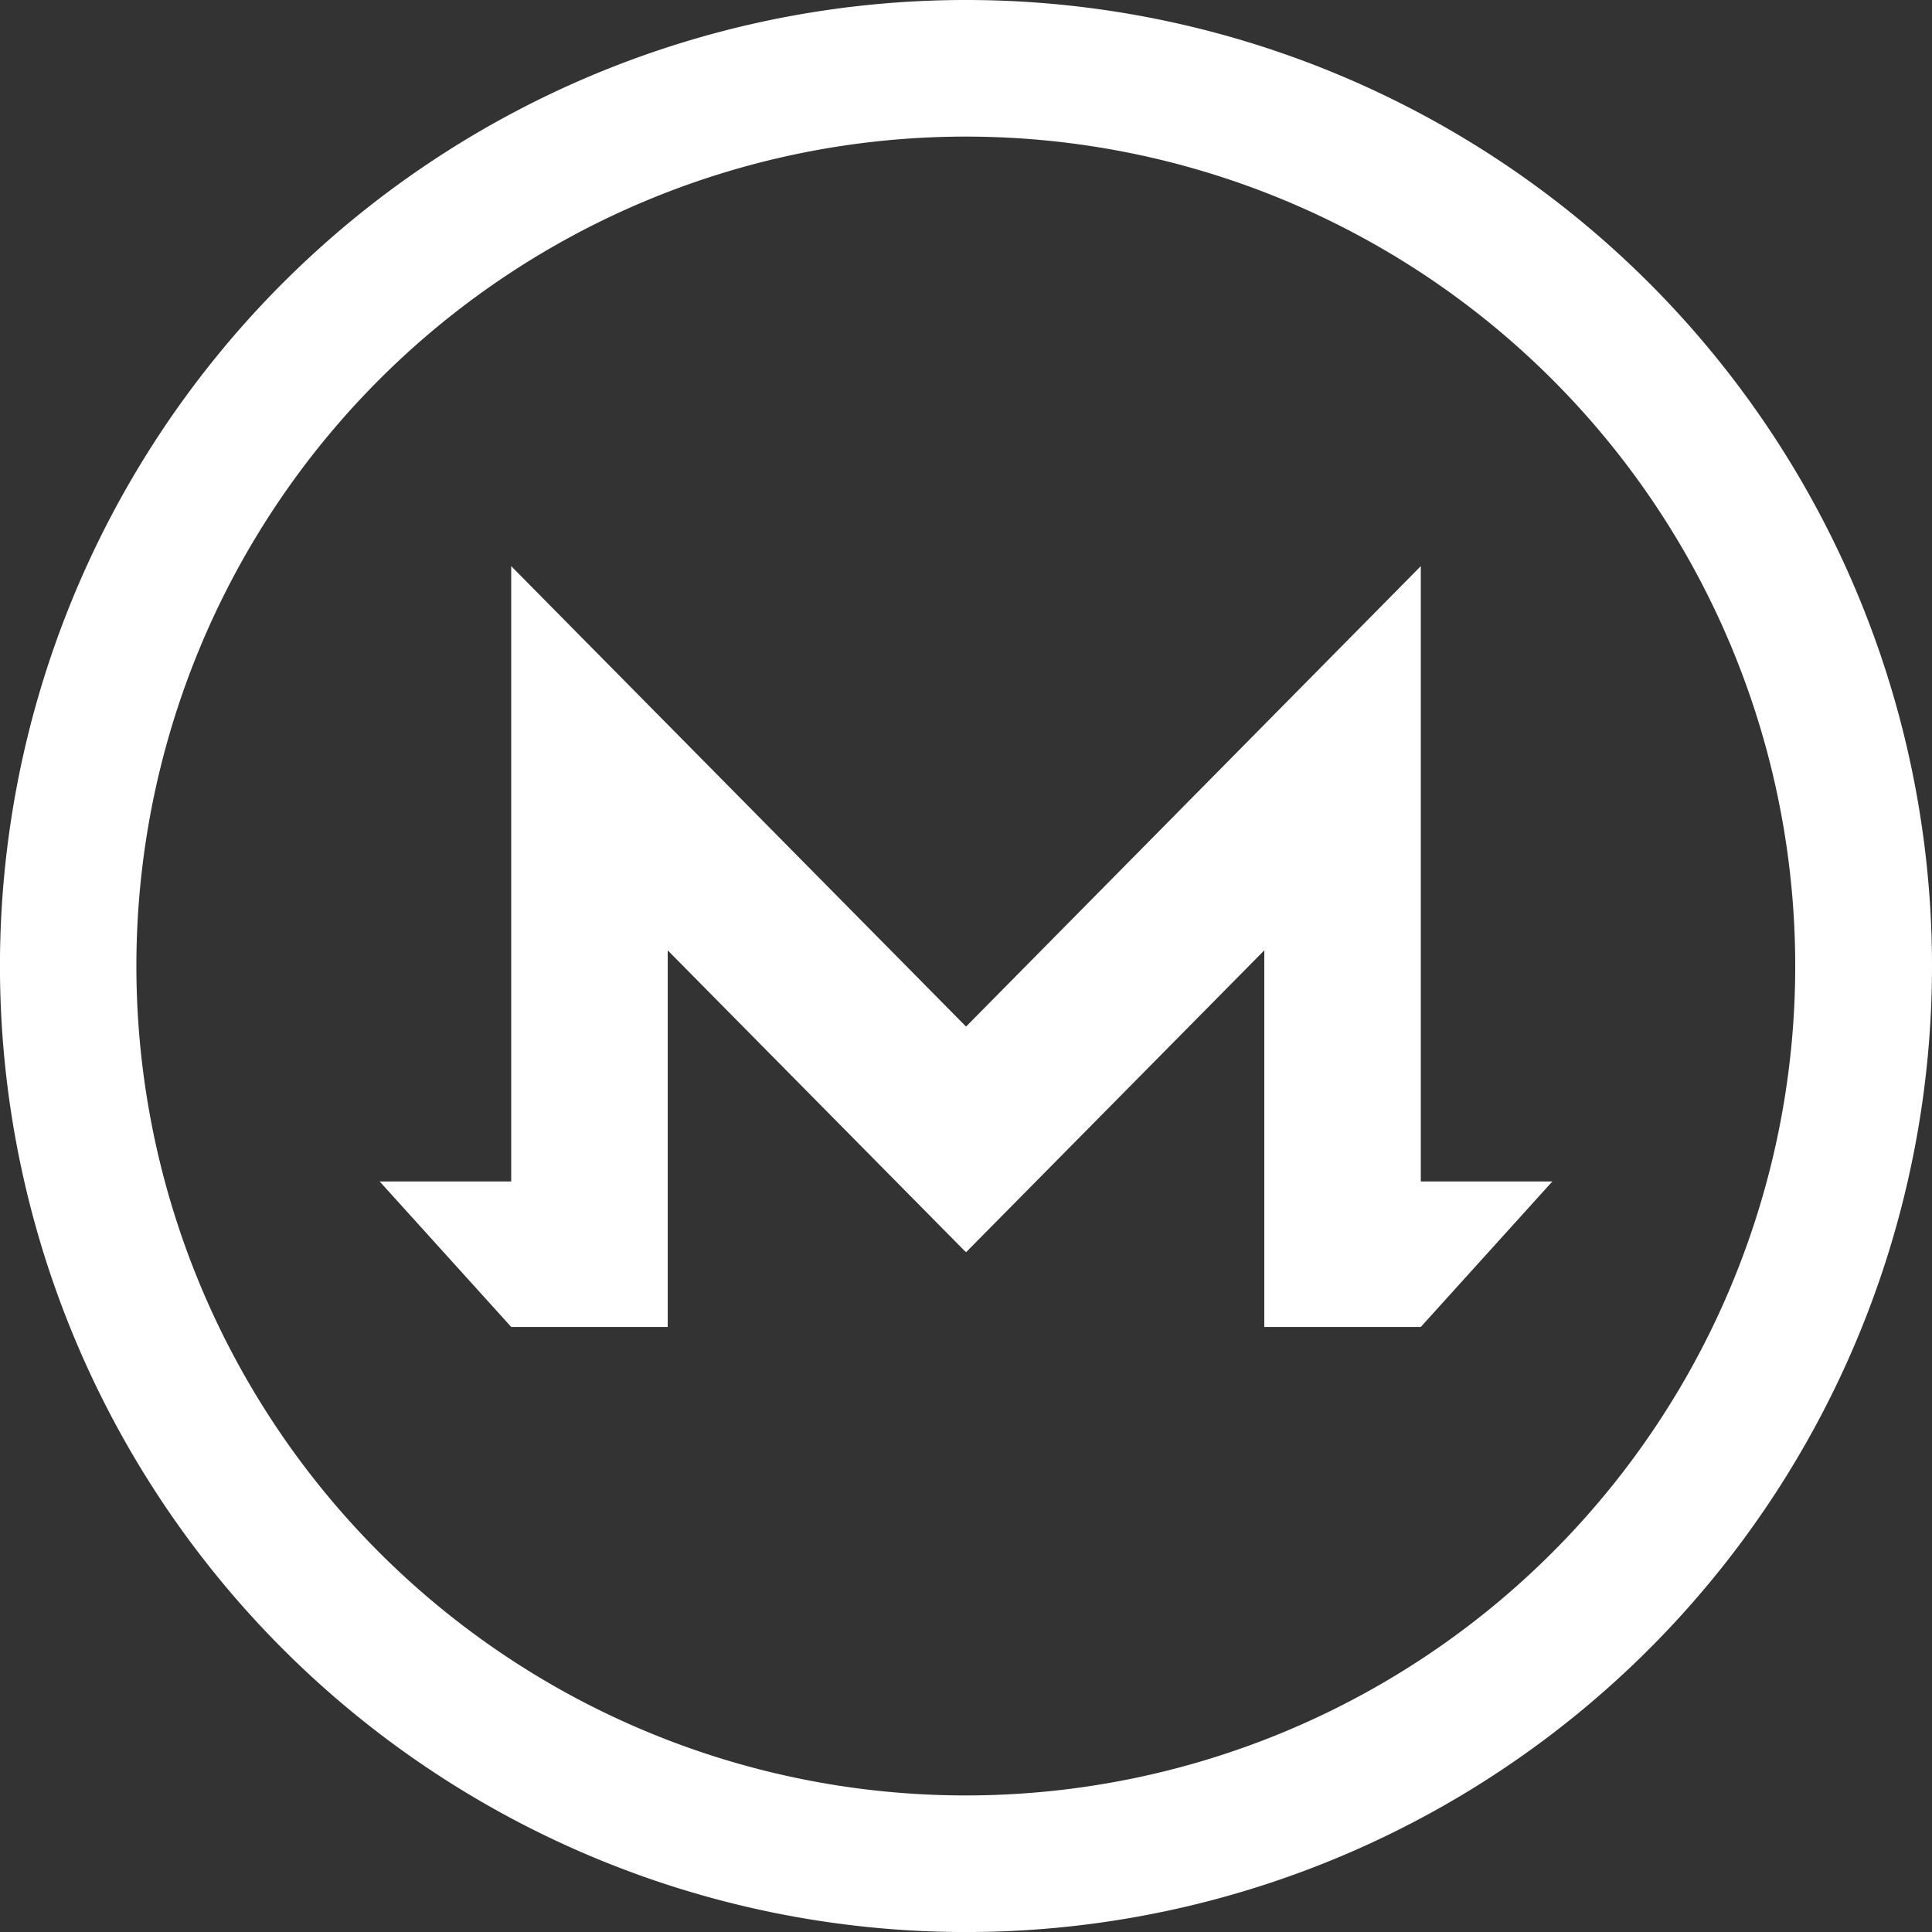 <svg xmlns="http://www.w3.org/2000/svg" width="55.613" height="55.613" viewBox="0 0 55.613 55.613">
  <rect x="0" y="0" width="55.613" height="55.613" fill="#333333" stroke="none"/>
  <g id="Group_20629" data-name="Group 20629" transform="translate(0 0)">
    <path id="Path_4136" data-name="Path 4136" d="M442.011,688.926A27.807,27.807,0,1,1,414.2,661.119,27.807,27.807,0,0,1,442.011,688.926ZM414.2,665.051a23.875,23.875,0,1,0,23.874,23.875A23.874,23.874,0,0,0,414.2,665.051Z" transform="translate(-386.398 -661.119)" fill="#fff"/>
    <g id="Group_10292" data-name="Group 10292" transform="translate(10.928 16.294)">
      <path id="Path_4137" data-name="Path 4137" d="M455.684,737.452V719.738l-.024.027-13.066,13.229-13.069-13.229-.024-.027v17.714h-3.787l3.787,4.188h4.505V730.8l8.533,8.637.055.052.052-.052,8.533-8.637v10.84h4.505l3.787-4.188Z" transform="translate(-425.714 -719.738)" fill="#fff"/>
    </g>
  </g>
</svg>
